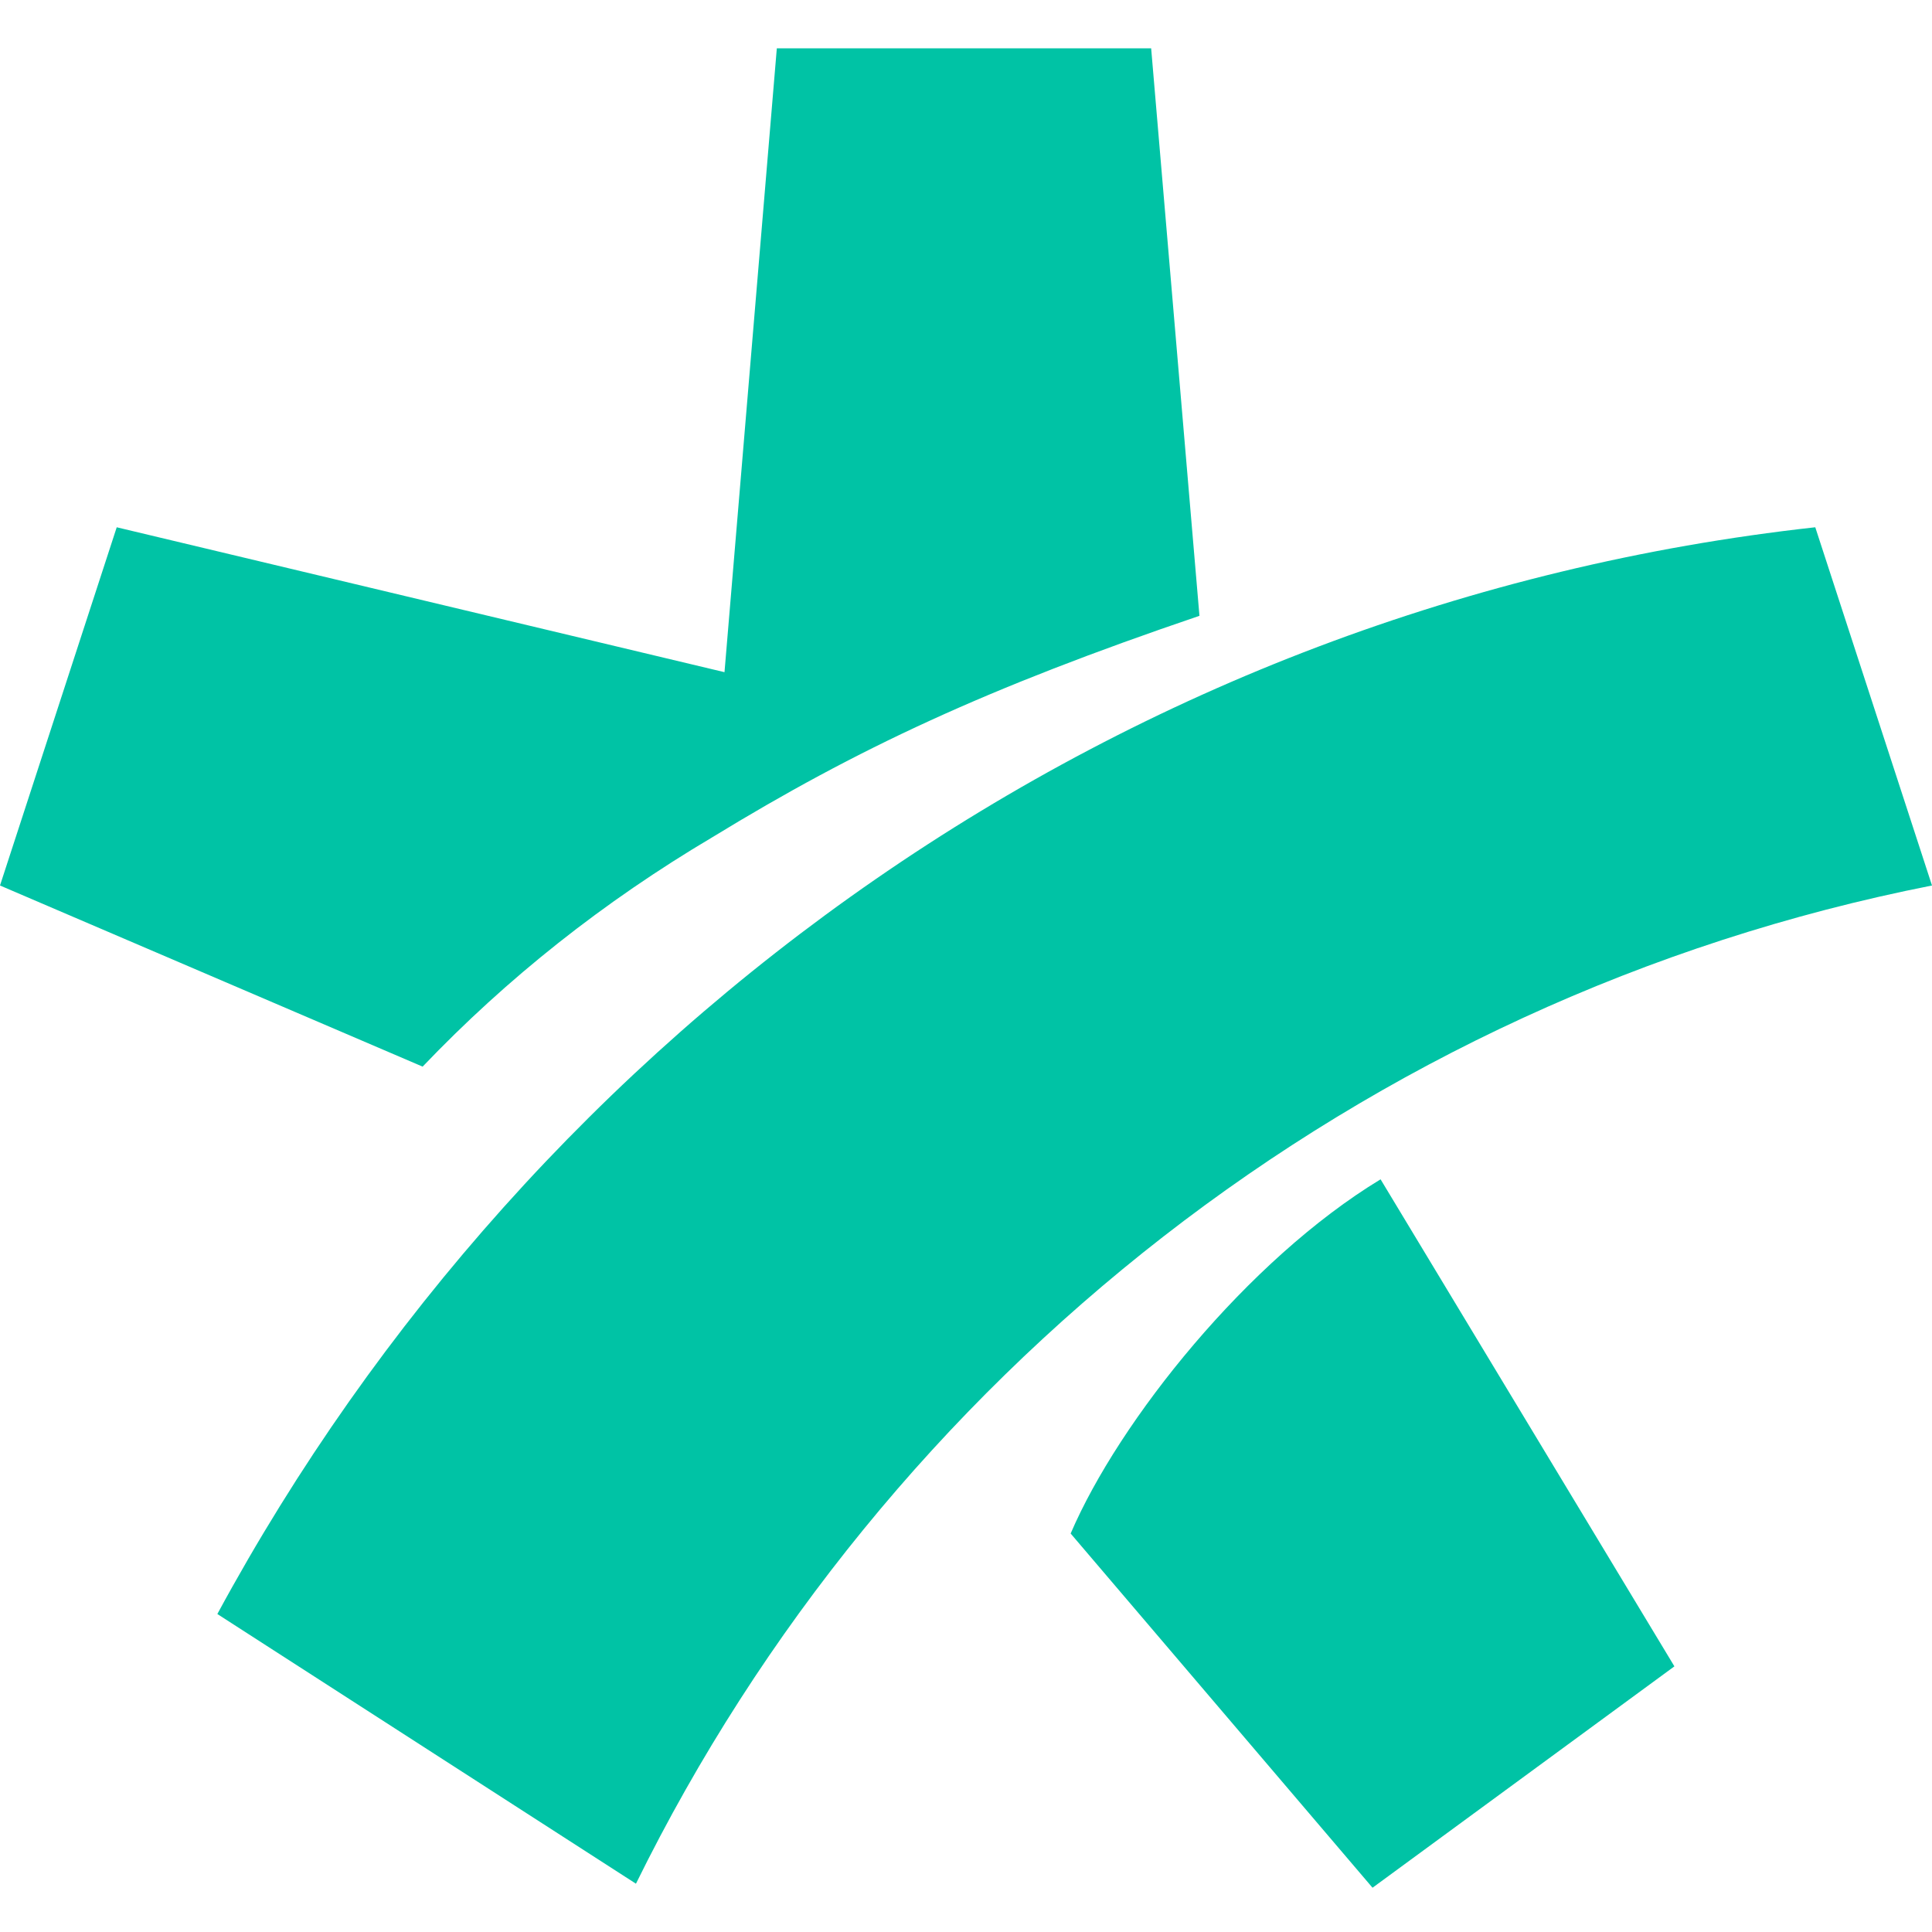 <?xml version="1.0" encoding="UTF-8"?>
<!-- Generator: Adobe Illustrator 27.0.1, SVG Export Plug-In . SVG Version: 6.00 Build 0)  -->
<svg xmlns="http://www.w3.org/2000/svg" xmlns:xlink="http://www.w3.org/1999/xlink" version="1.1" id="Ebene_1" x="0px" y="0px" viewBox="0 0 48 48" style="enable-background:new 0 0 48 48;" xml:space="preserve">
<style type="text/css">
	.st0{fill-rule:evenodd;clip-rule:evenodd;fill:#00C3A5;}
</style>
<path class="st0" d="M2.9,13.1L18,16.7l1.3-15.5h9.3l1.2,14.1c-5.3,1.8-8.5,3.3-12.1,5.5c-2.7,1.6-5.1,3.5-7.2,5.7L0,22L2.9,13.1z   M15.8,46.8C22,34.2,33.8,24.8,48,22l-2.9-8.9c-17.2,1.9-31.8,12.4-39.7,27L15.8,46.8z M26.6,38.1l7.5,8.8l7.5-5.5l-7.3-12.1  C31,31.3,27.8,35.3,26.6,38.1z"></path>
</svg>
